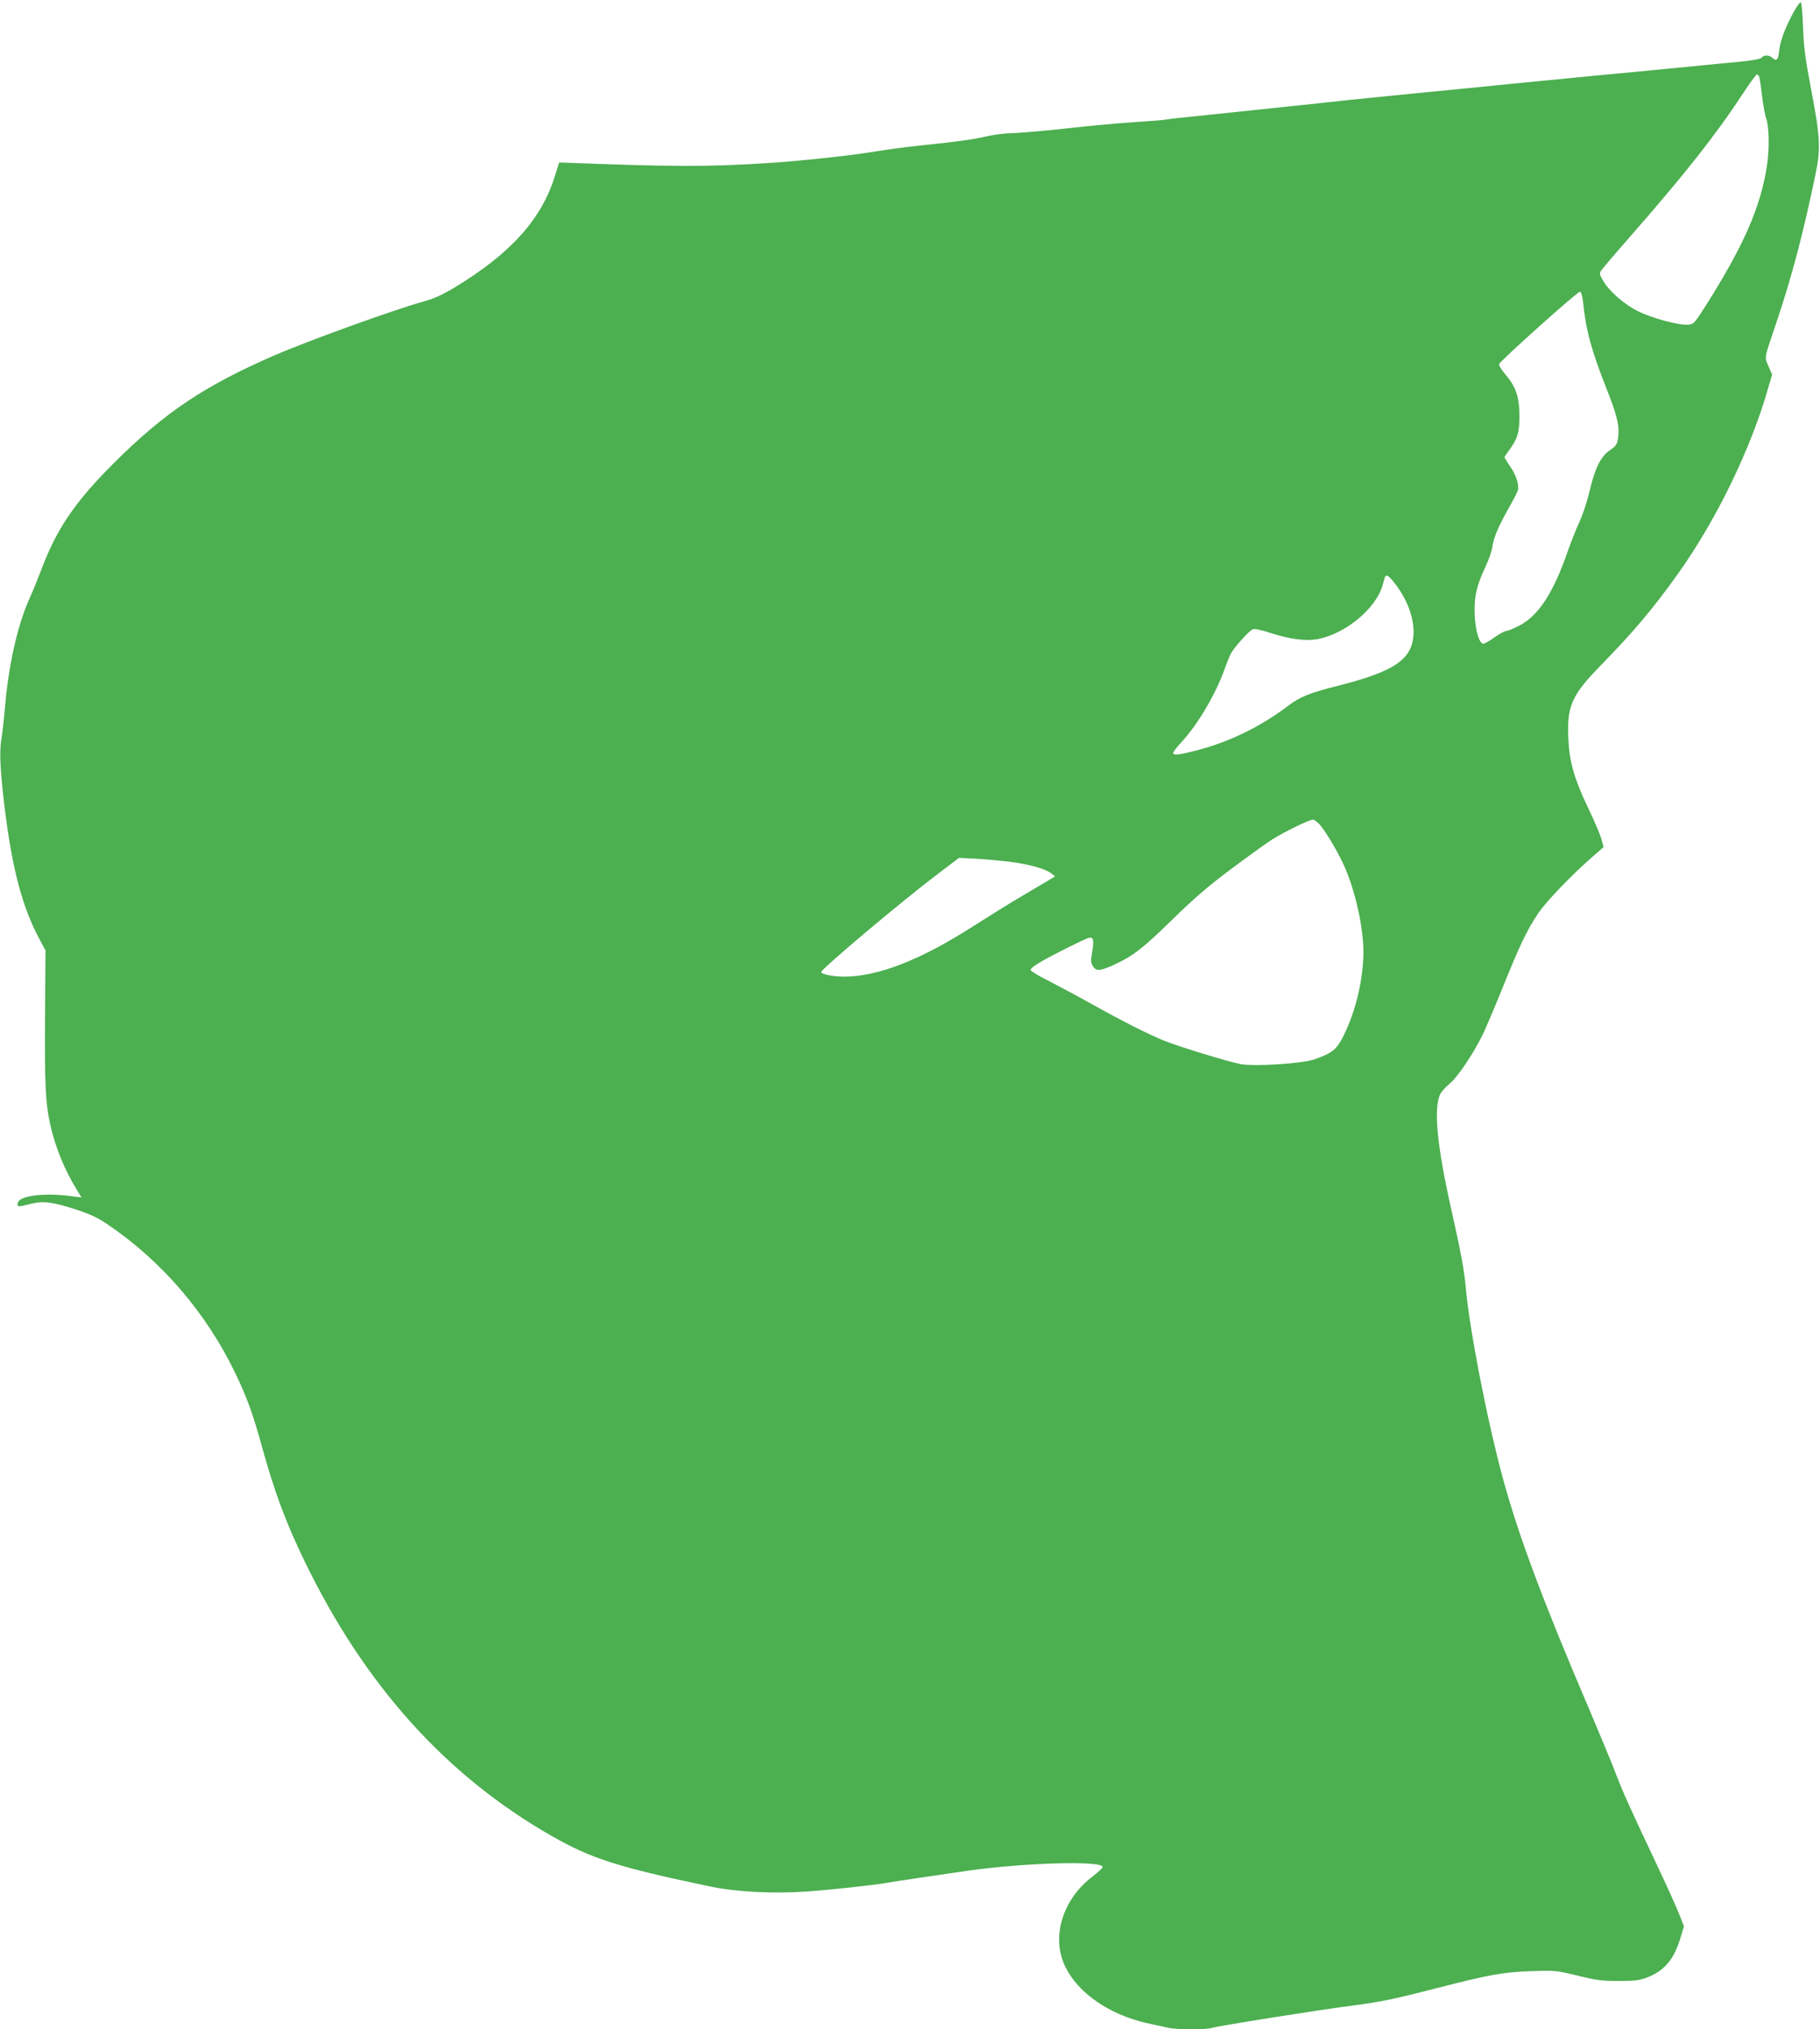 <?xml version="1.0" standalone="no"?>
<!DOCTYPE svg PUBLIC "-//W3C//DTD SVG 20010904//EN"
 "http://www.w3.org/TR/2001/REC-SVG-20010904/DTD/svg10.dtd">
<svg version="1.0" xmlns="http://www.w3.org/2000/svg"
 width="1148pt" height="1280pt" viewBox="0 0 1148 1280"
 preserveAspectRatio="xMidYMid meet">
<g transform="translate(0,1280) scale(0.1,-0.1)"
fill="#4caf50" stroke="none">
<path d="M11315 12726 c-52 -94 -86 -183 -92 -243 -7 -61 -16 -72 -42 -49 -21
20 -55 21 -70 2 -7 -8 -55 -17 -133 -25 -68 -6 -166 -16 -218 -21 -89 -9 -152
-15 -412 -40 -225 -21 -327 -31 -418 -40 -52 -5 -144 -14 -205 -20 -60 -6
-153 -15 -205 -20 -52 -6 -279 -28 -505 -50 -225 -22 -450 -45 -500 -50 -90
-11 -861 -91 -1050 -111 -55 -5 -107 -12 -115 -14 -8 -2 -94 -9 -190 -15 -96
-6 -295 -24 -442 -41 -147 -16 -299 -29 -337 -29 -39 0 -108 -9 -153 -19 -91
-21 -178 -33 -396 -56 -142 -15 -177 -20 -367 -49 -150 -23 -449 -54 -630 -65
-372 -24 -596 -23 -1274 3 l-34 1 -27 -86 c-85 -273 -279 -488 -632 -702 -77
-46 -131 -71 -190 -87 -172 -46 -729 -247 -948 -342 -440 -191 -692 -360
-1011 -678 -245 -244 -363 -417 -459 -675 -21 -55 -56 -141 -79 -192 -72 -164
-128 -413 -150 -678 -6 -71 -16 -159 -22 -195 -14 -81 -8 -195 19 -425 49
-399 113 -642 227 -850 l32 -60 -3 -420 c-3 -419 3 -542 32 -675 33 -148 91
-289 171 -419 l27 -44 -70 9 c-171 22 -325 1 -332 -44 -4 -26 -1 -26 79 -6 80
21 140 13 289 -35 85 -28 137 -52 193 -90 347 -234 628 -561 813 -946 73 -152
110 -256 165 -455 78 -284 150 -479 269 -725 379 -783 892 -1354 1559 -1735
255 -145 415 -196 1005 -320 157 -33 390 -45 599 -31 160 11 445 42 517 56 23
5 342 52 501 75 357 51 854 65 854 24 0 -7 -28 -32 -61 -58 -192 -144 -266
-386 -174 -572 81 -166 276 -300 511 -354 52 -11 113 -25 137 -30 54 -13 236
-13 276 -1 41 13 692 116 881 140 188 25 254 38 542 112 328 84 413 100 593
106 151 5 158 4 290 -28 117 -29 152 -34 260 -34 108 0 133 4 184 24 106 42
166 114 206 249 l22 72 -33 83 c-18 45 -77 176 -132 292 -172 363 -223 477
-262 580 -20 55 -102 252 -181 438 -280 655 -434 1067 -530 1417 -100 363
-217 962 -239 1225 -8 96 -33 230 -85 460 -96 424 -120 666 -74 757 8 14 34
43 58 63 49 40 141 176 204 300 22 44 81 184 132 310 106 263 152 359 223 465
51 75 211 242 342 356 l70 61 -13 48 c-7 27 -46 119 -87 204 -85 179 -115 283
-122 426 -11 210 19 279 205 469 209 214 333 362 489 581 243 342 461 792 570
1181 l21 71 -23 53 c-26 62 -31 36 53 285 94 279 167 555 244 928 33 159 29
235 -26 522 -39 205 -49 278 -53 403 -3 84 -9 155 -14 158 -4 2 -24 -24 -44
-60z m-220 -405 c3 -5 12 -61 19 -123 8 -62 19 -125 25 -140 20 -52 23 -189 7
-298 -38 -261 -146 -508 -388 -890 -72 -113 -74 -115 -113 -118 -57 -4 -225
41 -313 85 -85 42 -181 125 -219 191 -23 38 -25 47 -14 65 8 11 88 106 180
211 343 391 543 644 710 899 46 70 88 127 92 127 4 0 10 -4 14 -9z m-1110
-1423 c19 -183 51 -302 150 -554 67 -169 82 -234 71 -308 -6 -40 -13 -50 -53
-77 -57 -40 -93 -112 -128 -263 -14 -60 -42 -143 -61 -185 -20 -42 -54 -128
-76 -191 -92 -265 -187 -408 -310 -469 -34 -17 -69 -31 -78 -31 -9 0 -42 -18
-73 -40 -30 -22 -62 -40 -70 -40 -26 0 -50 79 -55 180 -5 114 12 188 68 305
21 44 41 102 44 130 7 54 44 139 111 255 23 41 46 85 49 97 10 33 -10 95 -49
152 -19 28 -35 53 -35 56 0 4 11 21 24 38 58 78 70 116 70 222 0 121 -21 184
-89 264 -28 33 -42 57 -38 66 19 31 492 455 509 455 7 0 15 -25 19 -62z
m-1193 -1770 c103 -129 146 -280 114 -391 -34 -116 -153 -183 -468 -263 -176
-44 -238 -69 -313 -126 -177 -134 -375 -230 -584 -283 -106 -27 -141 -31 -141
-14 0 6 24 38 54 70 101 109 212 297 270 457 14 40 32 85 41 101 17 34 110
138 135 151 11 6 45 0 109 -21 131 -42 226 -54 304 -40 174 34 363 190 407
336 6 22 13 46 15 53 7 21 23 13 57 -30z m-465 -1532 c45 -55 121 -185 158
-272 67 -157 115 -377 115 -530 -1 -170 -47 -368 -123 -522 -45 -92 -71 -113
-183 -153 -80 -28 -378 -47 -468 -31 -74 14 -384 108 -481 147 -97 39 -256
119 -455 230 -93 52 -219 119 -279 150 -61 30 -111 61 -111 68 0 7 28 29 63
49 73 43 273 143 303 152 31 9 36 -14 23 -90 -10 -56 -9 -68 6 -90 20 -32 48
-29 143 16 111 52 174 101 357 280 137 134 226 211 375 322 107 80 221 162
253 182 74 47 235 126 258 126 10 0 30 -16 46 -34z m-1962 -231 c122 -15 231
-45 266 -74 l24 -19 -45 -27 c-25 -15 -98 -58 -164 -97 -65 -38 -205 -125
-310 -192 -327 -210 -599 -316 -809 -316 -73 0 -147 15 -147 29 0 19 511 449
732 616 l137 104 103 -5 c57 -3 153 -12 213 -19z"/>
</g>
</svg>

